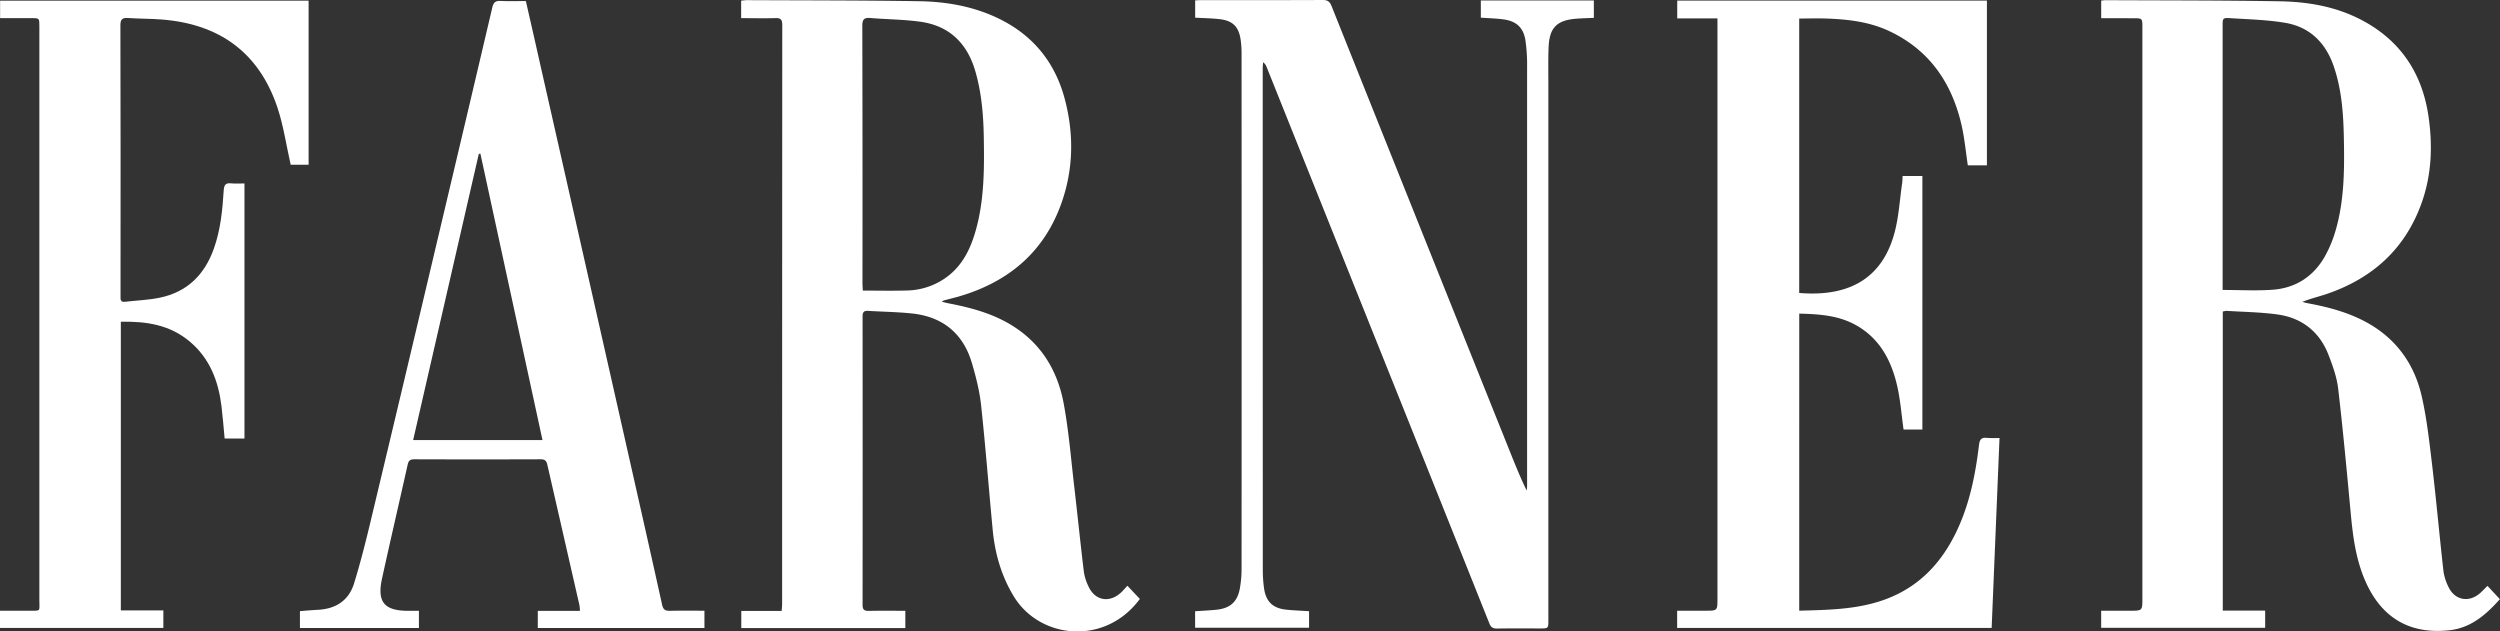 <svg xmlns="http://www.w3.org/2000/svg" viewBox="0 0 2017.13 509.46"><rect x="0" y="0" width="2017.13" height="509.46" fill="#333333" stroke="none"/><defs><style>.cls-1{fill:#fff;}</style></defs><g id="Ebene_2" data-name="Ebene 2"><g id="Ebene_1-2" data-name="Ebene 1"><g id="_2LZQ46" data-name="2LZQ46"><path class="cls-1" d="M598,14.64V.52c1.58-.14,3.16-.41,4.74-.4,46.32.22,92.65.14,139,.86,20,.32,39.83,3.49,58.5,11.46,30.1,12.84,50,34.94,58.62,66.52,7.93,29.19,7.39,58.58-3.19,87-14.51,39-43.62,62.29-83,73.53-3.68,1-7.41,1.92-11.11,2.89a11.28,11.28,0,0,0-1.69,1.07c2.26.54,3.85,1,5.47,1.3,20.42,3.93,40.21,9.43,57.36,22,20.11,14.69,31.17,35.24,35.56,58.93,4.08,22.05,5.87,44.53,8.48,66.85,2.68,23,5,46,7.79,69a40.67,40.67,0,0,0,3.82,11.82c5.08,11,16.21,13.29,25.48,5.33,2-1.71,3.67-3.8,5.85-6.08,3.49,3.73,6.74,7.21,10,10.66-28,38-80.65,32.38-101.61-1.93-10.12-16.57-15.29-34.68-17.11-53.8-3.18-33.51-5.75-67.07-9.35-100.53-1.24-11.5-4.14-22.94-7.43-34.07-7.07-23.91-23.52-37.38-48.28-40-11.74-1.26-23.6-1.35-35.4-2.11-3.55-.23-4.54,1.17-4.53,4.6q.12,116.27,0,232.54c0,4.13,1.45,5,5.22,4.94,9.63-.22,19.27-.08,29.28-.08v13.92H598.11v-13.8h32.58c.15-2.19.37-3.93.37-5.68q0-233.52.11-467.06c0-4.41-1.2-5.75-5.62-5.59C616.58,14.87,607.59,14.64,598,14.64Zm98.15,219.82c12.56,0,24.38.29,36.18-.09a56,56,0,0,0,27.49-8.12c15.61-9.46,23.1-24.42,27.71-41.21,6.61-24.07,6.66-48.75,6.26-73.43-.29-18.36-1.71-36.59-6.91-54.35-6.59-22.47-21-36.52-44.39-39.74-13.31-1.84-26.86-1.88-40.28-3-5.08-.43-6.47,1.27-6.46,6.37q.26,103.74.13,207.46C695.9,230.31,696.07,232.27,696.17,234.46Z"/><path class="cls-1" d="M1695.35,14.67V.47c1.33-.12,2.61-.33,3.89-.32,46.66.23,93.33.11,140,.89,22.59.37,44.84,4.11,65.28,14.63,31.69,16.31,49.6,42.71,54.82,77.6,3.65,24.35,2.68,48.67-6,72-13.61,36.73-40.26,60-77,72.25-6.11,2-12.42,3.5-18.74,6.08,1.63.4,3.26.86,4.91,1.17,16.1,3,31.83,7.17,46.38,15,24.59,13.3,39.44,34.22,45.32,61,4,18,6,36.43,8.2,54.75,3.34,28.44,5.9,57,9.11,85.43a41.3,41.3,0,0,0,4.11,12.77c5,10.43,16,12.66,24.92,5.28,2.17-1.8,4.06-3.92,6.48-6.29l10,10.75c-11.3,12.63-23.43,23.2-40.82,25.08-32.44,3.49-55.38-10.44-68.3-41-7.18-17-9.49-34.9-11.18-53-3.14-33.66-6.25-67.34-10.17-100.91-1.09-9.28-4.39-18.48-7.8-27.28-7.3-18.84-21.54-29.95-41.42-32.66-13.49-1.84-27.2-2-40.82-2.87a14,14,0,0,0-3.07.58V492.64h34.2v13.92H1695.33V492.77h23.26c10,0,10,0,10-10q0-230.3,0-460.6c0-7.45,0-7.45-7.58-7.45Zm98,219.28c14,0,27.27.79,40.46-.19,18.49-1.36,32.82-10.7,42-26.84a100.26,100.26,0,0,0,9-22.08c6.69-23.67,6.81-48,6.36-72.39-.36-20-1.63-39.95-8.24-59.1-6.49-18.8-19.15-31.49-38.86-34.89-14.51-2.5-29.41-2.81-44.16-3.78-6.55-.43-6.58-.07-6.58,6.37V234Z"/><path class="cls-1" d="M1451.71,492.75c23.91-.69,47.25-.94,69.54-9.18,29.24-10.81,47.81-32.31,59.85-60.24,8.86-20.55,13-42.28,15.67-64.33.54-4.47,1.92-6.16,6.39-5.69a100.49,100.49,0,0,0,10.16.07c-2.14,51.46-4.24,102.18-6.35,153.28H1353.21V492.75h22.84c9.69,0,9.68,0,9.68-9.81V14.83h-32.45V.5h249.86V133.38h-15.4c-1.65-10.89-2.62-21.69-5-32.17-7.83-34.34-26-61-58.71-76.26-16-7.46-33.24-9.4-50.64-10-7.11-.25-14.24,0-21.7,0V236.38c43.64,3.61,67.69-14.68,76.83-48.29,3.54-13.06,4.27-26.88,6.24-40.37.26-1.78.24-3.59.38-5.71h15.93V346.57h-15.18c-1.69-12-2.53-23.82-5.16-35.26-4.74-20.59-14.16-38.48-33.63-49.18-14-7.71-29.43-8.69-45.38-9.09Z"/><path class="cls-1" d="M1194.81,14.26V.4H1286v14c-4.71.22-9.31.33-13.89.67-16,1.19-22,7.21-22.63,23.22-.38,10.32-.18,20.67-.18,31q0,215.53,0,431.06c0,6.7,0,6.71-6.79,6.71-11.5,0-23-.12-34.49.08-3.3.05-5-.86-6.3-4.07q-46.85-117.39-93.91-234.68Q1064.91,161.23,1022,54.13a8.41,8.41,0,0,0-2.87-3.93c-.11,1.67-.31,3.34-.31,5q0,202,.08,404.06a107.65,107.65,0,0,0,1,15.44c1.6,10.92,7.16,16.12,18.15,17.24,5.93.6,11.9.8,18.17,1.21V506.5H964.28V493.18c5.89-.41,11.68-.62,17.41-1.24,10.85-1.17,16.64-6.29,18.66-17a90.06,90.06,0,0,0,1.41-16.4q.11-207.78,0-415.56a74.26,74.26,0,0,0-.82-11.44c-1.55-9.94-6.3-14.74-16.3-16-6.59-.81-13.27-.87-20.32-1.29V.31C966,.24,967.64.1,969.26.1c32.67,0,65.33.06,98-.1,3.75,0,5.56,1.13,7,4.62q71.68,179.3,143.54,358.53c4.38,10.92,8.74,21.85,14,32.67.12-1.21.34-2.42.34-3.63q0-169,0-338a136.54,136.54,0,0,0-1.38-21.88c-1.66-10.2-7.51-15.36-17.81-16.68C1207.11,14.85,1201.27,14.71,1194.81,14.26Z"/><path class="cls-1" d="M97.49,259.61V492.49h34.32v14.17H0V492.78c7.75,0,15.51,0,23.26,0,10.09-.07,8.5.91,8.5-8.47q0-231.55,0-463.11c0-6.58,0-6.58-6.45-6.58H.08V.56H249V132.89H234.53c-3.58-15.83-5.78-31.46-10.7-46.17-14.93-44.57-47.11-67.45-93.5-71-9-.69-18-.57-27-1.19-4.79-.34-6.19,1.17-6.18,6.06q.24,104.52.11,209.05c0,3.5.08,7,0,10.5-.07,2.58.92,3.66,3.56,3.36,9.26-1.08,18.66-1.4,27.76-3.24,22.41-4.52,36.59-18.62,44.07-39.9,5.3-15.09,6.87-30.84,7.85-46.64.28-4.46,1.45-6.29,6.06-5.78,3.43.38,6.93.07,10.69.07V353.83h-16c-.83-8.69-1.49-17.44-2.55-26.13-2.49-20.29-9.42-38.51-25.55-52.08S118.14,259.16,97.49,259.61Z"/><path class="cls-1" d="M568.38,492.76v13.92H433.92v-13.8h34a36.59,36.59,0,0,0-.39-4.54q-12.94-56.71-25.92-113.44c-.7-3.1-2-4.33-5.33-4.32q-51,.18-102,0c-3.29,0-4.63,1.05-5.34,4.26-6.85,30.72-14,61.36-20.73,92.11-4.09,18.83,1.89,25.84,21.12,25.9H338v13.84H242V493.08c4.8-.36,9.72-.81,14.65-1.07,14.31-.76,24.74-7.47,29-21.21,5-16.19,9.19-32.67,13.14-49.17q27.87-116.58,55.41-233.23,21.6-91.12,43-182.27c1-4.34,2.72-5.59,6.95-5.37,6.62.35,13.28.09,20.15.09,3.74,16.44,7.43,32.49,11,48.55Q471.21,208,507,366.57c9.12,40.44,18.29,80.86,27.21,121.34.89,4,2.57,5,6.35,4.92C549.67,492.61,558.81,492.76,568.38,492.76ZM387.63,124.09h-1.29q-26.46,115.38-53,231H437.71C420.94,277.71,404.28,200.9,387.63,124.09Z"/></g></g></g></svg>